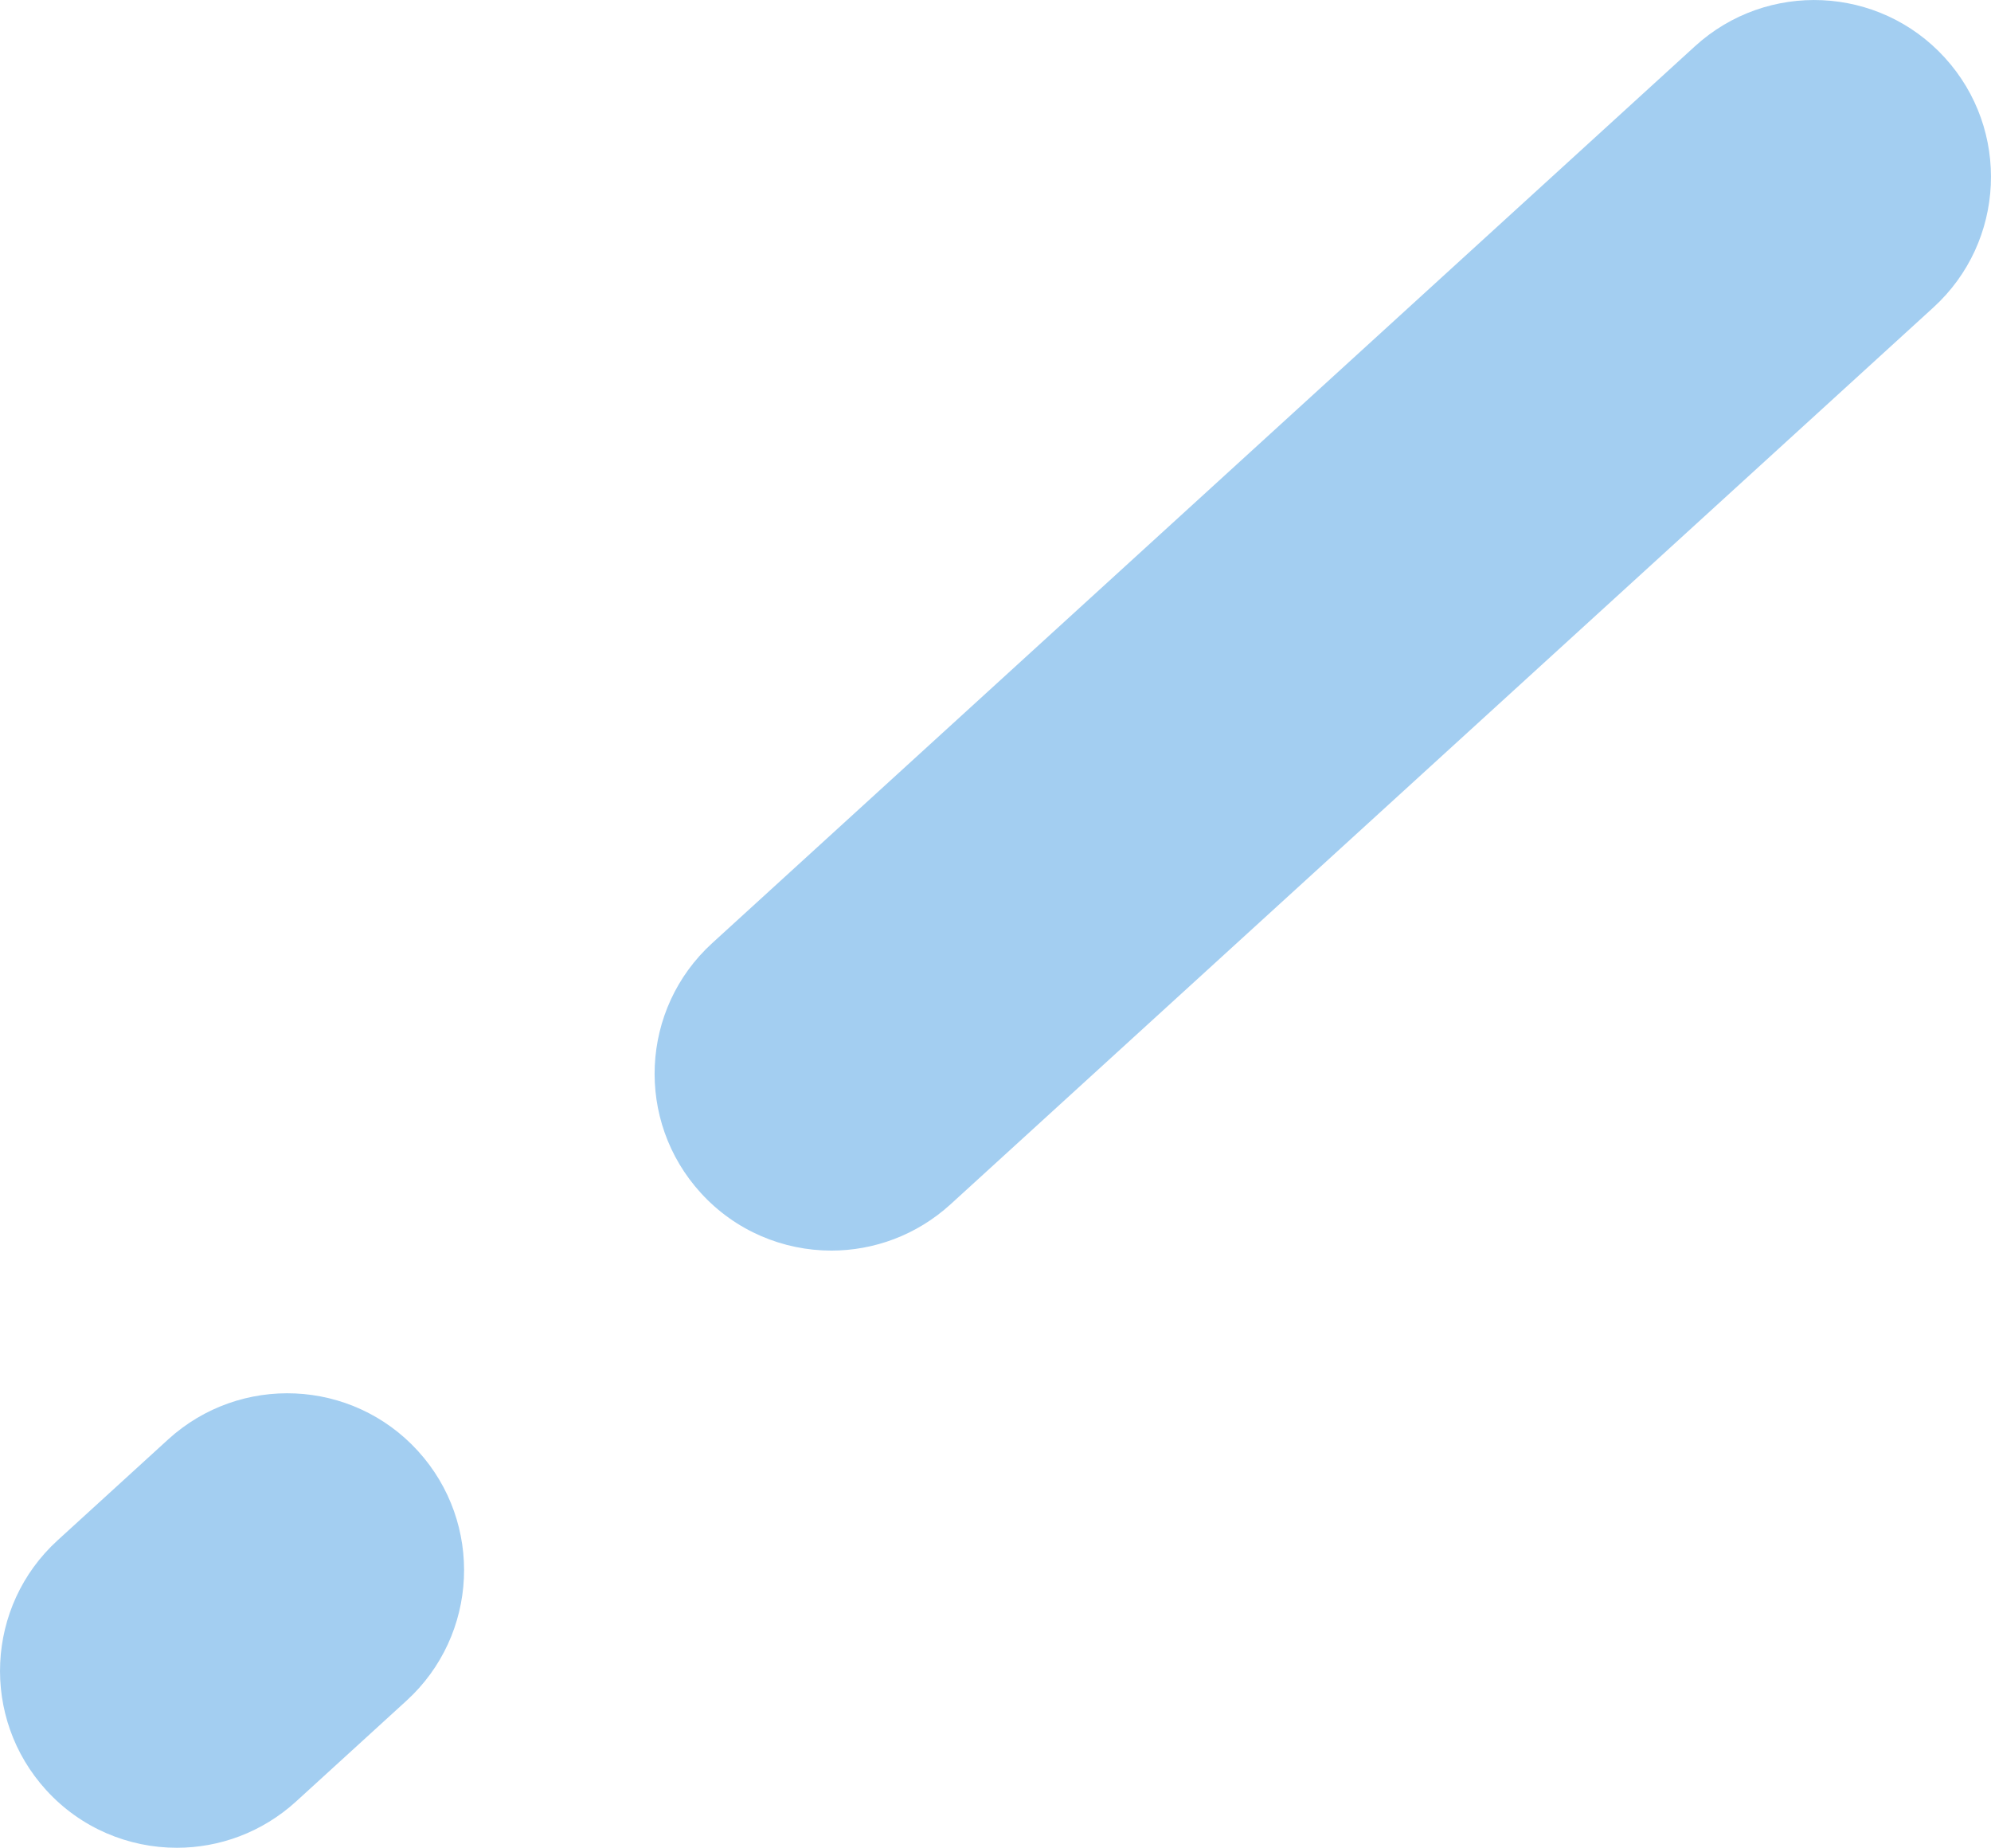 <?xml version="1.0" encoding="UTF-8"?><svg id="_レイヤー_2" xmlns="http://www.w3.org/2000/svg" viewBox="0 0 168.9 156.72"><defs><style>.cls-1{fill:#a3cef1;stroke-width:0px;}</style></defs><g id="contact"><path class="cls-1" d="m15,156.72c-4.07,0-8.13-1.65-11.08-4.89-5.58-6.12-5.15-15.61.97-21.19l9.37-8.55c6.12-5.58,15.61-5.15,21.19.97,5.58,6.12,5.15,15.61-.97,21.19l-9.37,8.55c-2.88,2.62-6.5,3.92-10.11,3.92Z"/><path class="cls-1" d="m70.53,106.07c-4.07,0-8.13-1.65-11.08-4.89-5.58-6.12-5.15-15.61.97-21.19L143.79,3.92c6.12-5.58,15.61-5.15,21.19.97,5.58,6.12,5.15,15.61-.97,21.19l-83.38,76.07c-2.88,2.62-6.5,3.92-10.11,3.92Z"/></g></svg>